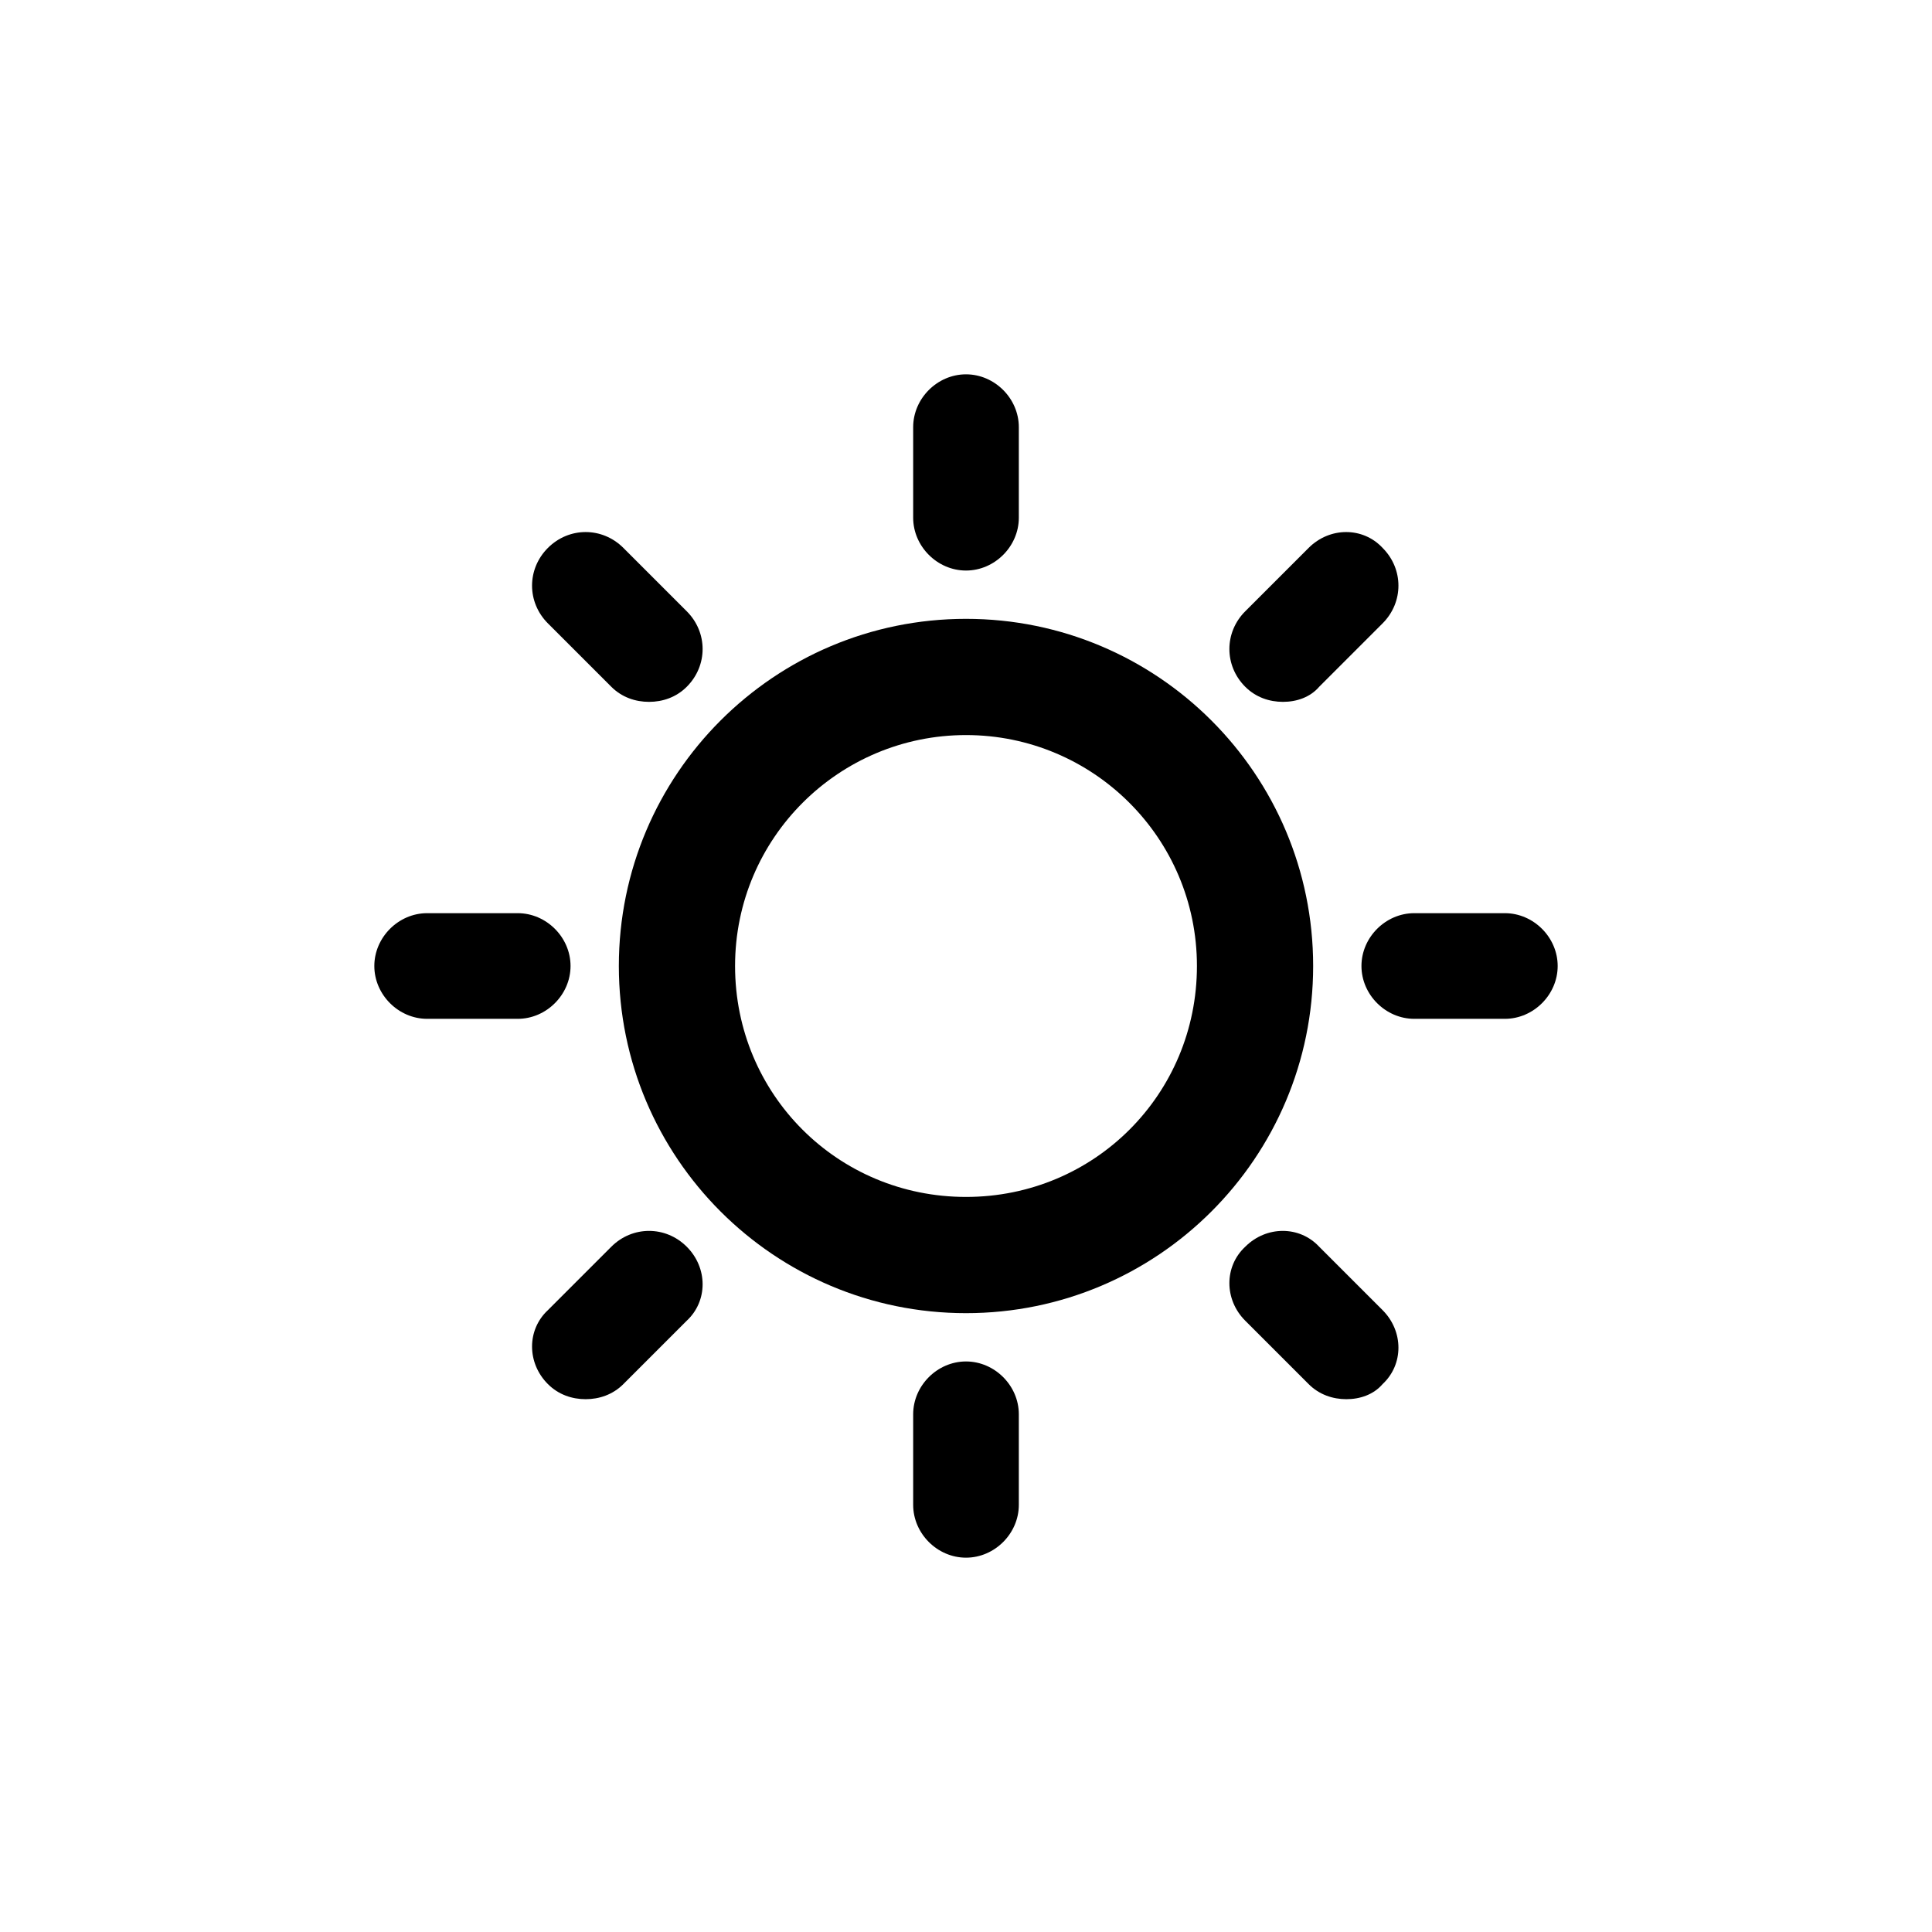 <?xml version="1.0" encoding="UTF-8"?>
<!-- Generator: Adobe Illustrator 24.3.0, SVG Export Plug-In . SVG Version: 6.00 Build 0)  -->
<svg xmlns="http://www.w3.org/2000/svg" xmlns:xlink="http://www.w3.org/1999/xlink" version="1.1" id="Layer_1" x="0px" y="0px" viewBox="0 0 128 128" style="enable-background:new 0 0 128 128;" xml:space="preserve">
<path d="M87,64c0,12.7-10.3,23-23,23S41,76.7,41,64s10.3-23,23-23S87,51.3,87,64z M79.3,64c0-8.5-6.9-15.3-15.3-15.3  S48.7,55.5,48.7,64S55.5,79.3,64,79.3l0,0C72.5,79.3,79.3,72.5,79.3,64z"></path>
<g id="_x31_">
	<path d="M64,37.8c-1.9,0-3.5-1.6-3.5-3.5v-6c0-1.9,1.6-3.5,3.5-3.5c1.9,0,3.5,1.6,3.5,3.5v6C67.5,36.2,65.9,37.8,64,37.8z"></path>
	<path d="M99.7,67.5h-6c-1.9,0-3.5-1.6-3.5-3.5c0-1.9,1.6-3.5,3.5-3.5h6c1.9,0,3.5,1.6,3.5,3.5C103.2,65.9,101.6,67.5,99.7,67.5z"></path>
	<path d="M64,103.2c-1.9,0-3.5-1.6-3.5-3.5v-6c0-1.9,1.6-3.5,3.5-3.5c1.9,0,3.5,1.6,3.5,3.5v6C67.5,101.6,65.9,103.2,64,103.2z"></path>
	<path d="M34.3,67.5h-6c-1.9,0-3.5-1.6-3.5-3.5c0-1.9,1.6-3.5,3.5-3.5h6c1.9,0,3.5,1.6,3.5,3.5C37.8,65.9,36.2,67.5,34.3,67.5z"></path>
	<path d="M85,46.5c-0.9,0-1.8-0.3-2.5-1c-1.4-1.4-1.4-3.6,0-5l4.2-4.2c1.4-1.4,3.6-1.4,4.9,0c1.4,1.4,1.4,3.6,0,5l-4.2,4.2   C86.8,46.2,85.9,46.5,85,46.5z"></path>
	<path d="M89.2,92.7c-0.9,0-1.8-0.3-2.5-1l-4.2-4.2c-1.4-1.4-1.4-3.6,0-4.9c1.4-1.4,3.6-1.4,4.9,0l4.2,4.2c1.4,1.4,1.4,3.6,0,4.9   C91,92.4,90.1,92.7,89.2,92.7z"></path>
	<path d="M38.8,92.7c-0.9,0-1.8-0.3-2.5-1c-1.4-1.4-1.4-3.6,0-4.9l4.2-4.2c1.4-1.4,3.6-1.4,5,0c1.4,1.4,1.4,3.6,0,4.9l-4.2,4.2   C40.6,92.4,39.7,92.7,38.8,92.7z"></path>
	<path d="M43,46.5c-0.9,0-1.8-0.3-2.5-1l-4.2-4.2c-1.4-1.4-1.4-3.6,0-5c1.4-1.4,3.6-1.4,5,0l4.2,4.2c1.4,1.4,1.4,3.6,0,5   C44.8,46.2,43.9,46.5,43,46.5z"></path>
</g>
</svg>
